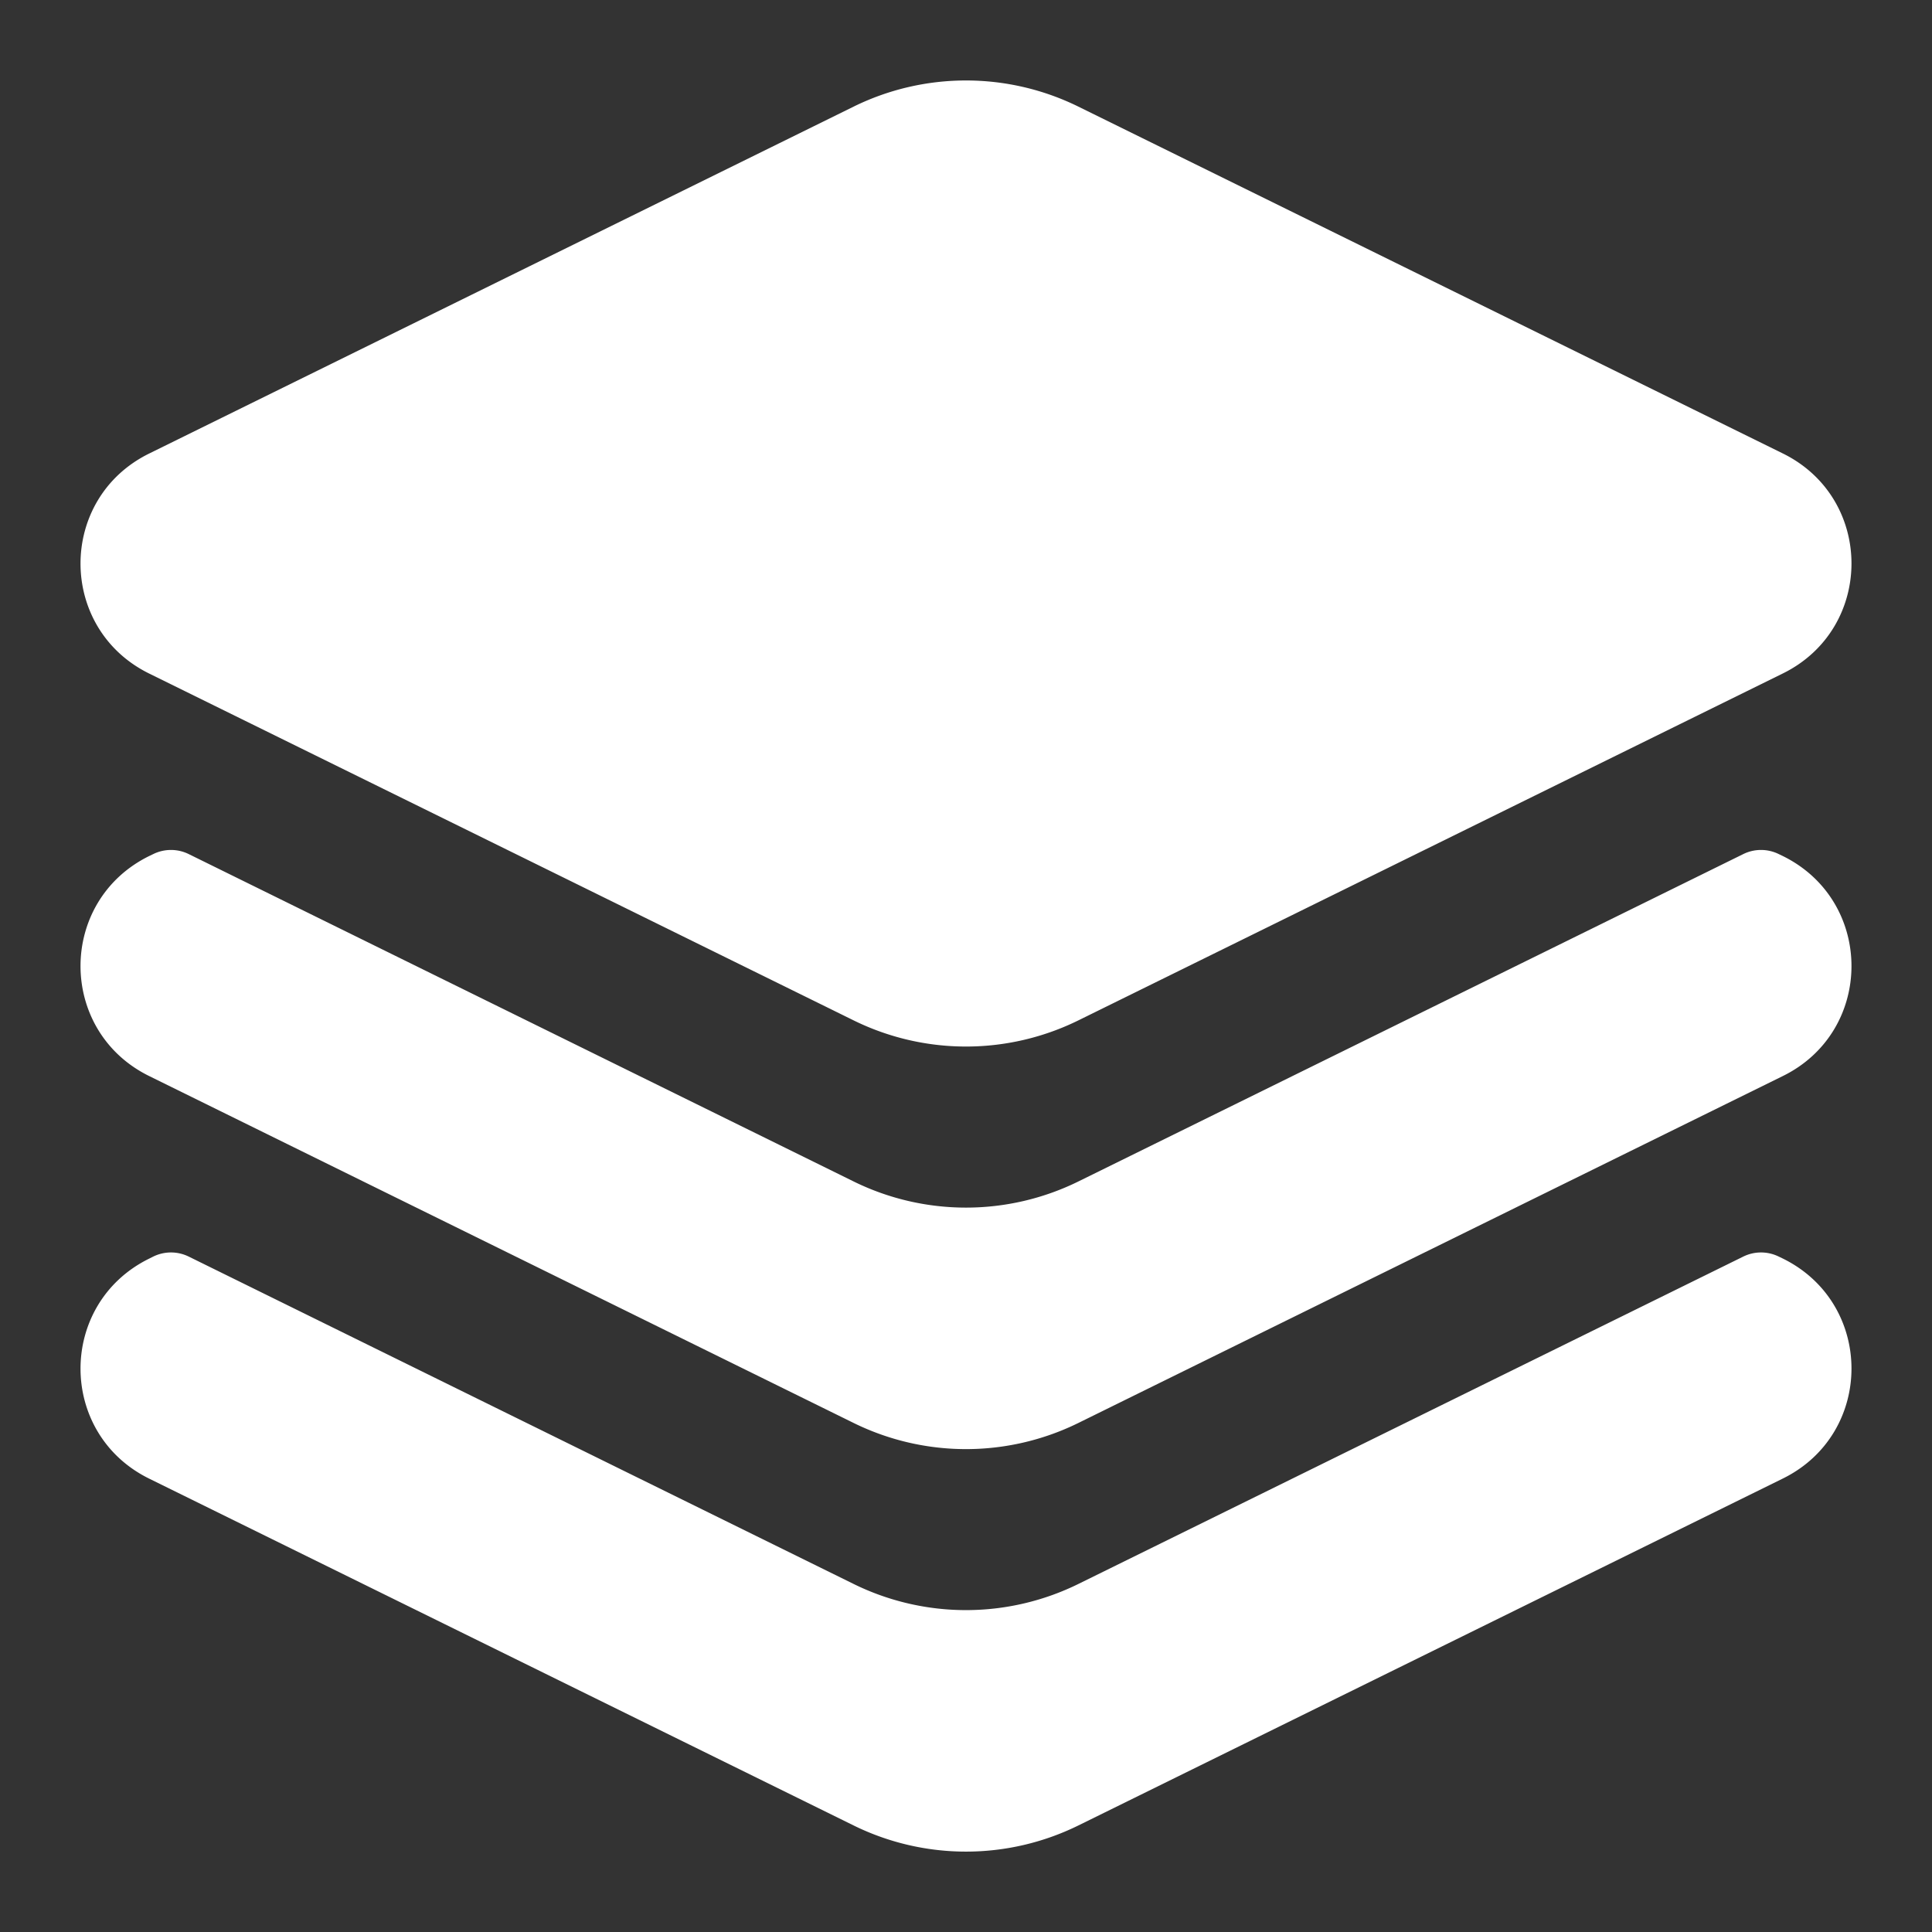 <svg xmlns="http://www.w3.org/2000/svg" version="1.1" xmlns:xlink="http://www.w3.org/1999/xlink" width="512" height="512" x="0" y="0" viewBox="0 0 24 24" style="enable-background:new 0 0 512 512" xml:space="preserve" class=""><rect x="0" y="0" width="24" height="24" fill="#333333" stroke="none"/><g><path fill="#ffffff" fill-rule="evenodd" d="M13.395 1.324a3.162 3.162 0 0 0-2.79 0l-8.752 4.31c-1.137.56-1.137 2.173 0 2.733l8.752 4.309a3.161 3.161 0 0 0 2.79 0l8.752-4.31c1.137-.56 1.137-2.173 0-2.733zM1.903 10.61a.5.5 0 0 1 .442 0l8.26 4.067a3.162 3.162 0 0 0 2.79 0l8.26-4.067a.5.5 0 0 1 .442 0l.05.024c1.137.56 1.137 2.174 0 2.733l-8.752 4.31a3.162 3.162 0 0 1-2.79 0l-8.752-4.31c-1.137-.56-1.137-2.173 0-2.733zm.442 5a.5.5 0 0 0-.442 0l-.05.025c-1.137.56-1.137 2.173 0 2.733l8.752 4.309a3.162 3.162 0 0 0 2.79 0l8.752-4.31c1.137-.56 1.137-2.173 0-2.733l-.05-.024a.5.5 0 0 0-.442 0l-8.26 4.067a3.162 3.162 0 0 1-2.79 0z" clip-rule="evenodd" opacity="1" data-original="#000000" class=""></path></g></svg>